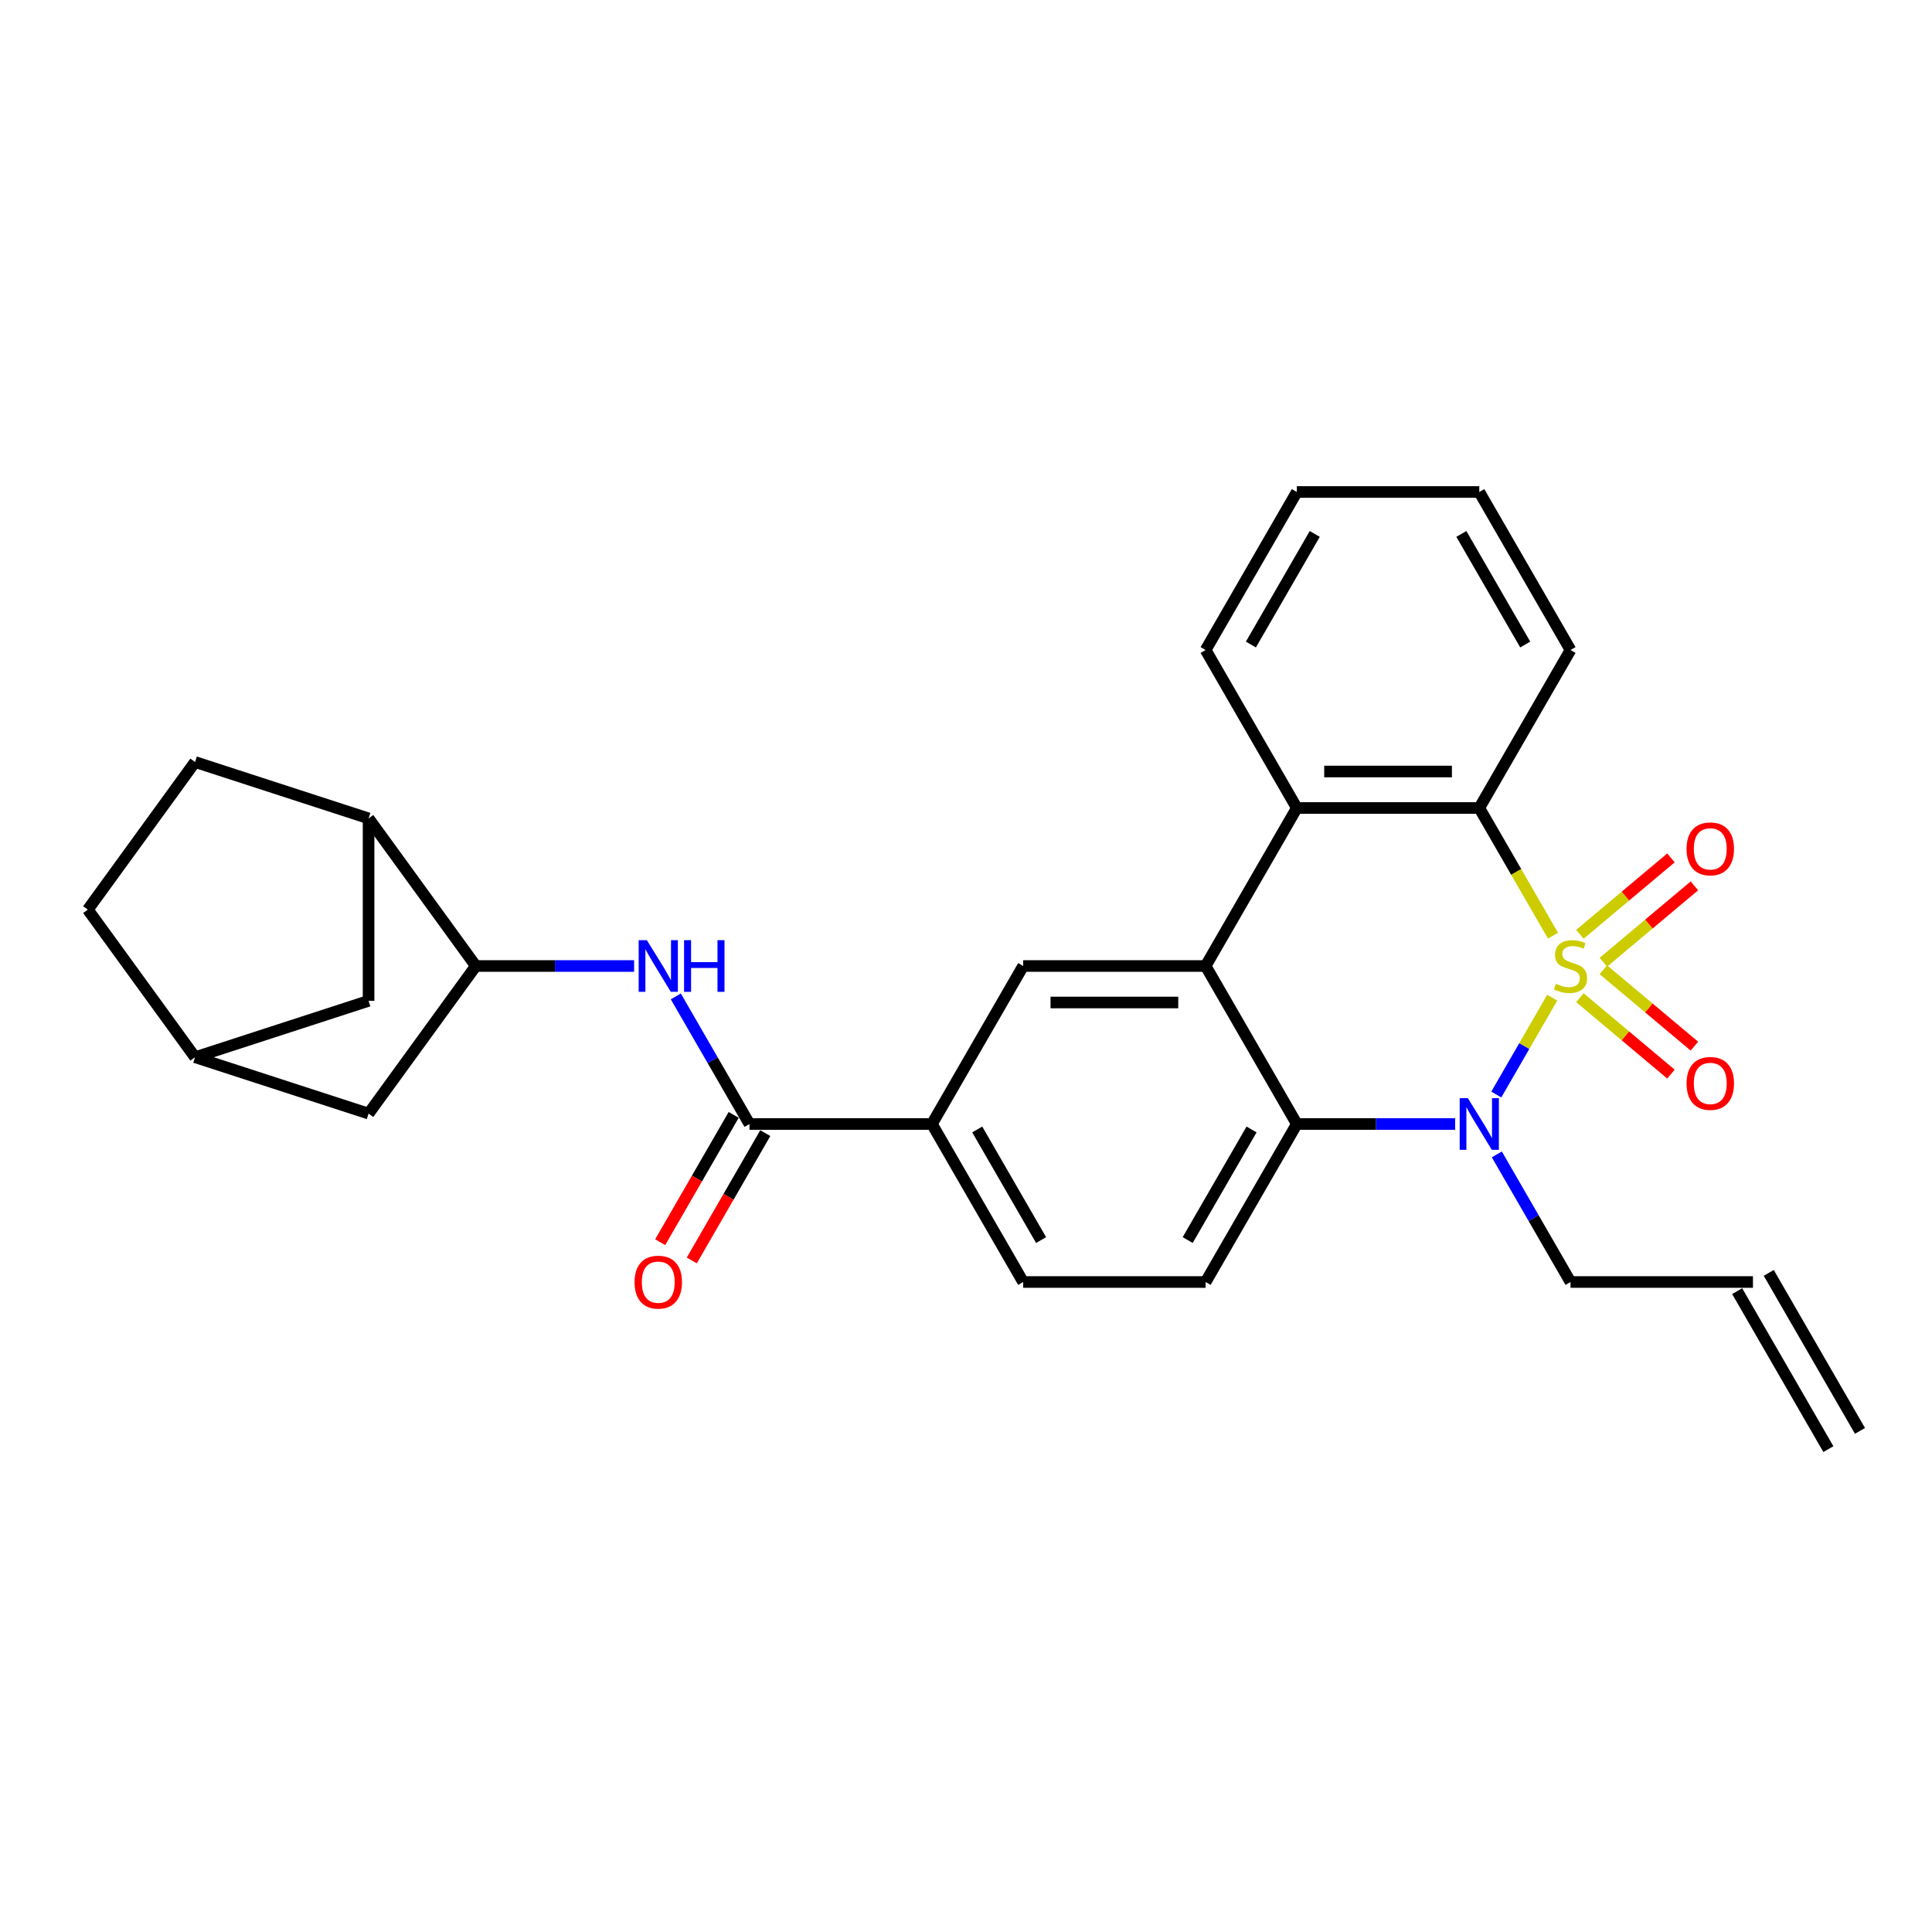 <?xml version='1.0' encoding='iso-8859-1'?>
<svg version='1.1' baseProfile='full'
              xmlns='http://www.w3.org/2000/svg'
                      xmlns:rdkit='http://www.rdkit.org/xml'
                      xmlns:xlink='http://www.w3.org/1999/xlink'
                  xml:space='preserve'
width='1000px' height='1000px' viewBox='0 0 1000 1000'>
<!-- END OF HEADER -->
<rect style='opacity:1.0;fill:#FFFFFF;stroke:none' width='1000' height='1000' x='0' y='0'> </rect>
<path class='bond-0' d='M 803.417,516.413 L 788.951,541.468' style='fill:none;fill-rule:evenodd;stroke:#CCCC00;stroke-width:6px;stroke-linecap:butt;stroke-linejoin:miter;stroke-opacity:1' />
<path class='bond-0' d='M 788.951,541.468 L 774.485,566.524' style='fill:none;fill-rule:evenodd;stroke:#0000FF;stroke-width:6px;stroke-linecap:butt;stroke-linejoin:miter;stroke-opacity:1' />
<path class='bond-1' d='M 803.831,484.305 L 784.753,451.261' style='fill:none;fill-rule:evenodd;stroke:#CCCC00;stroke-width:6px;stroke-linecap:butt;stroke-linejoin:miter;stroke-opacity:1' />
<path class='bond-1' d='M 784.753,451.261 L 765.675,418.217' style='fill:none;fill-rule:evenodd;stroke:#000000;stroke-width:6px;stroke-linecap:butt;stroke-linejoin:miter;stroke-opacity:1' />
<path class='bond-8' d='M 829.899,498.058 L 853.461,478.287' style='fill:none;fill-rule:evenodd;stroke:#CCCC00;stroke-width:6px;stroke-linecap:butt;stroke-linejoin:miter;stroke-opacity:1' />
<path class='bond-8' d='M 853.461,478.287 L 877.024,458.515' style='fill:none;fill-rule:evenodd;stroke:#FF0000;stroke-width:6px;stroke-linecap:butt;stroke-linejoin:miter;stroke-opacity:1' />
<path class='bond-8' d='M 817.758,483.59 L 841.321,463.818' style='fill:none;fill-rule:evenodd;stroke:#CCCC00;stroke-width:6px;stroke-linecap:butt;stroke-linejoin:miter;stroke-opacity:1' />
<path class='bond-8' d='M 841.321,463.818 L 864.884,444.047' style='fill:none;fill-rule:evenodd;stroke:#FF0000;stroke-width:6px;stroke-linecap:butt;stroke-linejoin:miter;stroke-opacity:1' />
<path class='bond-9' d='M 817.758,516.41 L 841.321,536.182' style='fill:none;fill-rule:evenodd;stroke:#CCCC00;stroke-width:6px;stroke-linecap:butt;stroke-linejoin:miter;stroke-opacity:1' />
<path class='bond-9' d='M 841.321,536.182 L 864.884,555.953' style='fill:none;fill-rule:evenodd;stroke:#FF0000;stroke-width:6px;stroke-linecap:butt;stroke-linejoin:miter;stroke-opacity:1' />
<path class='bond-9' d='M 829.899,501.942 L 853.461,521.713' style='fill:none;fill-rule:evenodd;stroke:#CCCC00;stroke-width:6px;stroke-linecap:butt;stroke-linejoin:miter;stroke-opacity:1' />
<path class='bond-9' d='M 853.461,521.713 L 877.024,541.485' style='fill:none;fill-rule:evenodd;stroke:#FF0000;stroke-width:6px;stroke-linecap:butt;stroke-linejoin:miter;stroke-opacity:1' />
<path class='bond-3' d='M 753.172,581.783 L 712.206,581.783' style='fill:none;fill-rule:evenodd;stroke:#0000FF;stroke-width:6px;stroke-linecap:butt;stroke-linejoin:miter;stroke-opacity:1' />
<path class='bond-3' d='M 712.206,581.783 L 671.24,581.783' style='fill:none;fill-rule:evenodd;stroke:#000000;stroke-width:6px;stroke-linecap:butt;stroke-linejoin:miter;stroke-opacity:1' />
<path class='bond-19' d='M 774.759,597.516 L 793.826,630.541' style='fill:none;fill-rule:evenodd;stroke:#0000FF;stroke-width:6px;stroke-linecap:butt;stroke-linejoin:miter;stroke-opacity:1' />
<path class='bond-19' d='M 793.826,630.541 L 812.893,663.566' style='fill:none;fill-rule:evenodd;stroke:#000000;stroke-width:6px;stroke-linecap:butt;stroke-linejoin:miter;stroke-opacity:1' />
<path class='bond-4' d='M 765.675,418.217 L 671.24,418.217' style='fill:none;fill-rule:evenodd;stroke:#000000;stroke-width:6px;stroke-linecap:butt;stroke-linejoin:miter;stroke-opacity:1' />
<path class='bond-4' d='M 751.51,399.33 L 685.406,399.33' style='fill:none;fill-rule:evenodd;stroke:#000000;stroke-width:6px;stroke-linecap:butt;stroke-linejoin:miter;stroke-opacity:1' />
<path class='bond-24' d='M 765.675,418.217 L 812.893,336.434' style='fill:none;fill-rule:evenodd;stroke:#000000;stroke-width:6px;stroke-linecap:butt;stroke-linejoin:miter;stroke-opacity:1' />
<path class='bond-2' d='M 624.023,500 L 671.24,418.217' style='fill:none;fill-rule:evenodd;stroke:#000000;stroke-width:6px;stroke-linecap:butt;stroke-linejoin:miter;stroke-opacity:1' />
<path class='bond-6' d='M 624.023,500 L 529.588,500' style='fill:none;fill-rule:evenodd;stroke:#000000;stroke-width:6px;stroke-linecap:butt;stroke-linejoin:miter;stroke-opacity:1' />
<path class='bond-6' d='M 609.858,518.887 L 543.753,518.887' style='fill:none;fill-rule:evenodd;stroke:#000000;stroke-width:6px;stroke-linecap:butt;stroke-linejoin:miter;stroke-opacity:1' />
<path class='bond-28' d='M 624.023,500 L 671.24,581.783' style='fill:none;fill-rule:evenodd;stroke:#000000;stroke-width:6px;stroke-linecap:butt;stroke-linejoin:miter;stroke-opacity:1' />
<path class='bond-12' d='M 671.24,581.783 L 624.023,663.566' style='fill:none;fill-rule:evenodd;stroke:#000000;stroke-width:6px;stroke-linecap:butt;stroke-linejoin:miter;stroke-opacity:1' />
<path class='bond-12' d='M 647.801,584.607 L 614.749,641.855' style='fill:none;fill-rule:evenodd;stroke:#000000;stroke-width:6px;stroke-linecap:butt;stroke-linejoin:miter;stroke-opacity:1' />
<path class='bond-25' d='M 671.24,418.217 L 624.023,336.434' style='fill:none;fill-rule:evenodd;stroke:#000000;stroke-width:6px;stroke-linecap:butt;stroke-linejoin:miter;stroke-opacity:1' />
<path class='bond-5' d='M 387.935,581.783 L 482.37,581.783' style='fill:none;fill-rule:evenodd;stroke:#000000;stroke-width:6px;stroke-linecap:butt;stroke-linejoin:miter;stroke-opacity:1' />
<path class='bond-7' d='M 387.935,581.783 L 368.868,548.758' style='fill:none;fill-rule:evenodd;stroke:#000000;stroke-width:6px;stroke-linecap:butt;stroke-linejoin:miter;stroke-opacity:1' />
<path class='bond-7' d='M 368.868,548.758 L 349.801,515.733' style='fill:none;fill-rule:evenodd;stroke:#0000FF;stroke-width:6px;stroke-linecap:butt;stroke-linejoin:miter;stroke-opacity:1' />
<path class='bond-15' d='M 379.757,577.061 L 360.733,610.011' style='fill:none;fill-rule:evenodd;stroke:#000000;stroke-width:6px;stroke-linecap:butt;stroke-linejoin:miter;stroke-opacity:1' />
<path class='bond-15' d='M 360.733,610.011 L 341.71,642.961' style='fill:none;fill-rule:evenodd;stroke:#FF0000;stroke-width:6px;stroke-linecap:butt;stroke-linejoin:miter;stroke-opacity:1' />
<path class='bond-15' d='M 396.114,586.505 L 377.09,619.454' style='fill:none;fill-rule:evenodd;stroke:#000000;stroke-width:6px;stroke-linecap:butt;stroke-linejoin:miter;stroke-opacity:1' />
<path class='bond-15' d='M 377.09,619.454 L 358.067,652.404' style='fill:none;fill-rule:evenodd;stroke:#FF0000;stroke-width:6px;stroke-linecap:butt;stroke-linejoin:miter;stroke-opacity:1' />
<path class='bond-11' d='M 529.588,500 L 482.37,581.783' style='fill:none;fill-rule:evenodd;stroke:#000000;stroke-width:6px;stroke-linecap:butt;stroke-linejoin:miter;stroke-opacity:1' />
<path class='bond-10' d='M 328.214,500 L 287.249,500' style='fill:none;fill-rule:evenodd;stroke:#0000FF;stroke-width:6px;stroke-linecap:butt;stroke-linejoin:miter;stroke-opacity:1' />
<path class='bond-10' d='M 287.249,500 L 246.283,500' style='fill:none;fill-rule:evenodd;stroke:#000000;stroke-width:6px;stroke-linecap:butt;stroke-linejoin:miter;stroke-opacity:1' />
<path class='bond-13' d='M 246.283,500 L 190.775,423.6' style='fill:none;fill-rule:evenodd;stroke:#000000;stroke-width:6px;stroke-linecap:butt;stroke-linejoin:miter;stroke-opacity:1' />
<path class='bond-14' d='M 246.283,500 L 190.775,576.4' style='fill:none;fill-rule:evenodd;stroke:#000000;stroke-width:6px;stroke-linecap:butt;stroke-linejoin:miter;stroke-opacity:1' />
<path class='bond-30' d='M 482.37,581.783 L 529.588,663.566' style='fill:none;fill-rule:evenodd;stroke:#000000;stroke-width:6px;stroke-linecap:butt;stroke-linejoin:miter;stroke-opacity:1' />
<path class='bond-30' d='M 505.81,584.607 L 538.862,641.855' style='fill:none;fill-rule:evenodd;stroke:#000000;stroke-width:6px;stroke-linecap:butt;stroke-linejoin:miter;stroke-opacity:1' />
<path class='bond-16' d='M 624.023,663.566 L 529.588,663.566' style='fill:none;fill-rule:evenodd;stroke:#000000;stroke-width:6px;stroke-linecap:butt;stroke-linejoin:miter;stroke-opacity:1' />
<path class='bond-17' d='M 190.775,423.6 L 190.775,518.035' style='fill:none;fill-rule:evenodd;stroke:#000000;stroke-width:6px;stroke-linecap:butt;stroke-linejoin:miter;stroke-opacity:1' />
<path class='bond-20' d='M 190.775,423.6 L 100.962,394.418' style='fill:none;fill-rule:evenodd;stroke:#000000;stroke-width:6px;stroke-linecap:butt;stroke-linejoin:miter;stroke-opacity:1' />
<path class='bond-18' d='M 190.775,576.4 L 100.962,547.218' style='fill:none;fill-rule:evenodd;stroke:#000000;stroke-width:6px;stroke-linecap:butt;stroke-linejoin:miter;stroke-opacity:1' />
<path class='bond-31' d='M 190.775,518.035 L 100.962,547.218' style='fill:none;fill-rule:evenodd;stroke:#000000;stroke-width:6px;stroke-linecap:butt;stroke-linejoin:miter;stroke-opacity:1' />
<path class='bond-23' d='M 100.962,547.218 L 45.455,470.818' style='fill:none;fill-rule:evenodd;stroke:#000000;stroke-width:6px;stroke-linecap:butt;stroke-linejoin:miter;stroke-opacity:1' />
<path class='bond-21' d='M 812.893,663.566 L 907.328,663.566' style='fill:none;fill-rule:evenodd;stroke:#000000;stroke-width:6px;stroke-linecap:butt;stroke-linejoin:miter;stroke-opacity:1' />
<path class='bond-32' d='M 100.962,394.418 L 45.455,470.818' style='fill:none;fill-rule:evenodd;stroke:#000000;stroke-width:6px;stroke-linecap:butt;stroke-linejoin:miter;stroke-opacity:1' />
<path class='bond-22' d='M 899.15,668.288 L 946.367,750.071' style='fill:none;fill-rule:evenodd;stroke:#000000;stroke-width:6px;stroke-linecap:butt;stroke-linejoin:miter;stroke-opacity:1' />
<path class='bond-22' d='M 915.506,658.845 L 962.724,740.628' style='fill:none;fill-rule:evenodd;stroke:#000000;stroke-width:6px;stroke-linecap:butt;stroke-linejoin:miter;stroke-opacity:1' />
<path class='bond-26' d='M 812.893,336.434 L 765.675,254.651' style='fill:none;fill-rule:evenodd;stroke:#000000;stroke-width:6px;stroke-linecap:butt;stroke-linejoin:miter;stroke-opacity:1' />
<path class='bond-26' d='M 789.454,333.61 L 756.401,276.362' style='fill:none;fill-rule:evenodd;stroke:#000000;stroke-width:6px;stroke-linecap:butt;stroke-linejoin:miter;stroke-opacity:1' />
<path class='bond-29' d='M 624.023,336.434 L 671.24,254.651' style='fill:none;fill-rule:evenodd;stroke:#000000;stroke-width:6px;stroke-linecap:butt;stroke-linejoin:miter;stroke-opacity:1' />
<path class='bond-29' d='M 647.462,333.61 L 680.514,276.362' style='fill:none;fill-rule:evenodd;stroke:#000000;stroke-width:6px;stroke-linecap:butt;stroke-linejoin:miter;stroke-opacity:1' />
<path class='bond-27' d='M 765.675,254.651 L 671.24,254.651' style='fill:none;fill-rule:evenodd;stroke:#000000;stroke-width:6px;stroke-linecap:butt;stroke-linejoin:miter;stroke-opacity:1' />
<path  class='atom-0' d='M 805.338 509.179
Q 805.64 509.292, 806.887 509.821
Q 808.133 510.35, 809.493 510.69
Q 810.891 510.992, 812.251 510.992
Q 814.782 510.992, 816.255 509.783
Q 817.728 508.537, 817.728 506.384
Q 817.728 504.911, 816.972 504.004
Q 816.255 503.097, 815.122 502.606
Q 813.988 502.115, 812.1 501.549
Q 809.72 500.831, 808.284 500.151
Q 806.887 499.471, 805.867 498.036
Q 804.885 496.6, 804.885 494.183
Q 804.885 490.821, 807.151 488.743
Q 809.455 486.666, 813.988 486.666
Q 817.086 486.666, 820.599 488.139
L 819.73 491.048
Q 816.519 489.725, 814.102 489.725
Q 811.495 489.725, 810.06 490.821
Q 808.624 491.879, 808.662 493.73
Q 808.662 495.165, 809.38 496.034
Q 810.135 496.903, 811.193 497.394
Q 812.289 497.885, 814.102 498.451
Q 816.519 499.207, 817.955 499.962
Q 819.39 500.718, 820.41 502.266
Q 821.468 503.777, 821.468 506.384
Q 821.468 510.086, 818.975 512.088
Q 816.519 514.052, 812.402 514.052
Q 810.022 514.052, 808.209 513.523
Q 806.434 513.032, 804.318 512.163
L 805.338 509.179
' fill='#CCCC00'/>
<path  class='atom-1' d='M 759.764 568.411
L 768.527 582.576
Q 769.396 583.974, 770.794 586.505
Q 772.191 589.036, 772.267 589.187
L 772.267 568.411
L 775.818 568.411
L 775.818 595.155
L 772.154 595.155
L 762.748 579.668
Q 761.652 577.855, 760.481 575.777
Q 759.348 573.7, 759.008 573.057
L 759.008 595.155
L 755.533 595.155
L 755.533 568.411
L 759.764 568.411
' fill='#0000FF'/>
<path  class='atom-8' d='M 334.806 486.628
L 343.57 500.793
Q 344.438 502.191, 345.836 504.722
Q 347.234 507.253, 347.309 507.404
L 347.309 486.628
L 350.86 486.628
L 350.86 513.372
L 347.196 513.372
L 337.79 497.885
Q 336.695 496.072, 335.524 493.994
Q 334.391 491.916, 334.051 491.274
L 334.051 513.372
L 330.575 513.372
L 330.575 486.628
L 334.806 486.628
' fill='#0000FF'/>
<path  class='atom-8' d='M 354.071 486.628
L 357.697 486.628
L 357.697 497.998
L 371.371 497.998
L 371.371 486.628
L 374.998 486.628
L 374.998 513.372
L 371.371 513.372
L 371.371 501.02
L 357.697 501.02
L 357.697 513.372
L 354.071 513.372
L 354.071 486.628
' fill='#0000FF'/>
<path  class='atom-9' d='M 872.958 439.374
Q 872.958 432.952, 876.131 429.364
Q 879.304 425.775, 885.234 425.775
Q 891.165 425.775, 894.338 429.364
Q 897.511 432.952, 897.511 439.374
Q 897.511 445.871, 894.3 449.573
Q 891.089 453.237, 885.234 453.237
Q 879.342 453.237, 876.131 449.573
Q 872.958 445.909, 872.958 439.374
M 885.234 450.215
Q 889.314 450.215, 891.505 447.495
Q 893.733 444.738, 893.733 439.374
Q 893.733 434.123, 891.505 431.479
Q 889.314 428.797, 885.234 428.797
Q 881.155 428.797, 878.926 431.441
Q 876.735 434.086, 876.735 439.374
Q 876.735 444.776, 878.926 447.495
Q 881.155 450.215, 885.234 450.215
' fill='#FF0000'/>
<path  class='atom-10' d='M 872.958 560.777
Q 872.958 554.356, 876.131 550.767
Q 879.304 547.179, 885.234 547.179
Q 891.165 547.179, 894.338 550.767
Q 897.511 554.356, 897.511 560.777
Q 897.511 567.274, 894.3 570.976
Q 891.089 574.64, 885.234 574.64
Q 879.342 574.64, 876.131 570.976
Q 872.958 567.312, 872.958 560.777
M 885.234 571.618
Q 889.314 571.618, 891.505 568.899
Q 893.733 566.141, 893.733 560.777
Q 893.733 555.527, 891.505 552.882
Q 889.314 550.2, 885.234 550.2
Q 881.155 550.2, 878.926 552.845
Q 876.735 555.489, 876.735 560.777
Q 876.735 566.179, 878.926 568.899
Q 881.155 571.618, 885.234 571.618
' fill='#FF0000'/>
<path  class='atom-16' d='M 328.441 663.642
Q 328.441 657.22, 331.614 653.632
Q 334.787 650.043, 340.718 650.043
Q 346.648 650.043, 349.821 653.632
Q 352.994 657.22, 352.994 663.642
Q 352.994 670.139, 349.783 673.841
Q 346.573 677.505, 340.718 677.505
Q 334.825 677.505, 331.614 673.841
Q 328.441 670.177, 328.441 663.642
M 340.718 674.483
Q 344.797 674.483, 346.988 671.763
Q 349.217 669.006, 349.217 663.642
Q 349.217 658.391, 346.988 655.747
Q 344.797 653.065, 340.718 653.065
Q 336.638 653.065, 334.409 655.709
Q 332.219 658.353, 332.219 663.642
Q 332.219 669.044, 334.409 671.763
Q 336.638 674.483, 340.718 674.483
' fill='#FF0000'/>
</svg>
